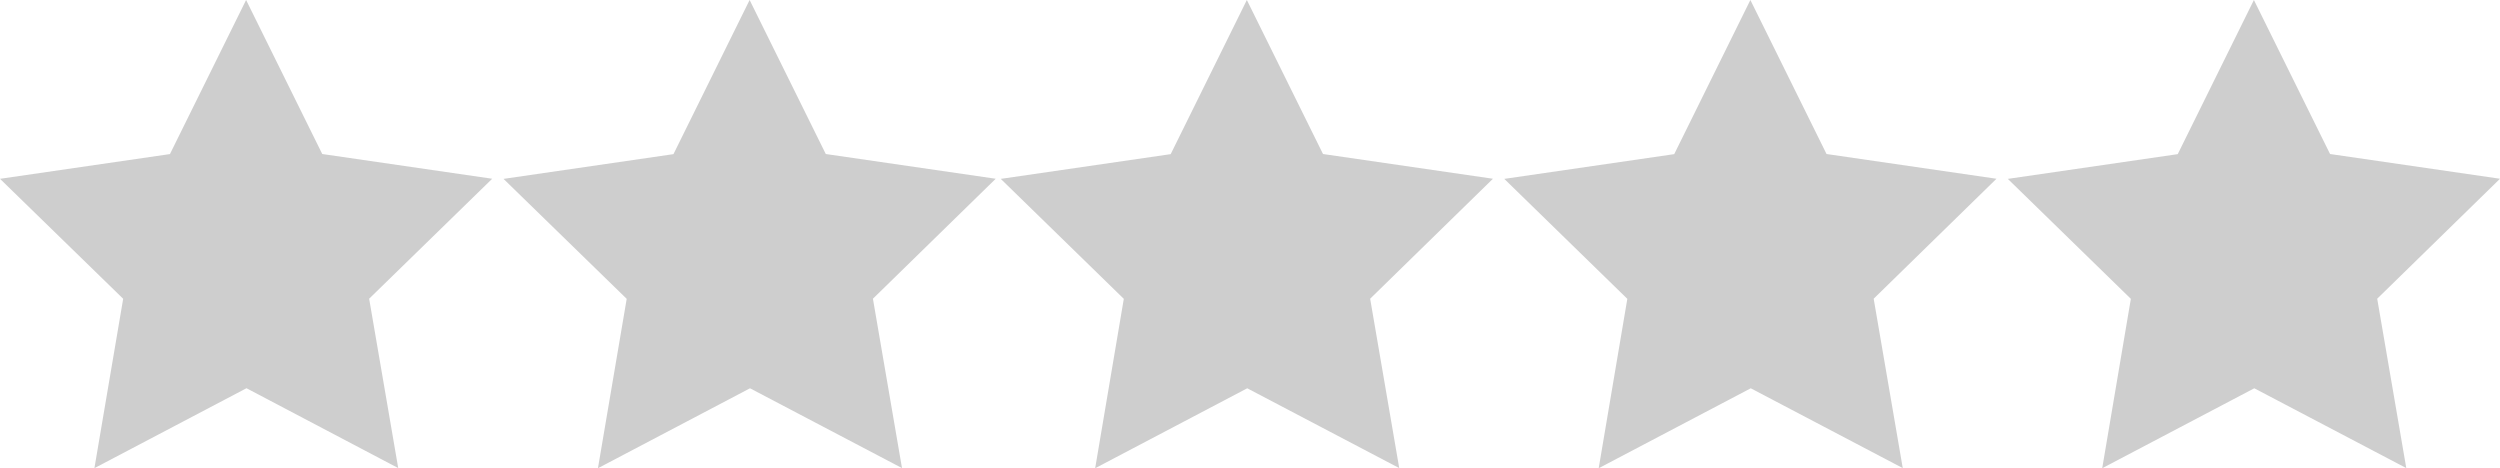 <svg xmlns="http://www.w3.org/2000/svg" viewBox="0 0 397.2 74.37"><defs><style>.cls-1{fill:#cecece;}</style></defs><title>rating_grey</title><path class="cls-1" d="M78.2,28.4l-27-3.93L39.1,0,27,24.48,0,28.41,19.57,47.47,15,74.38l24.16-12.7L63.27,74.37,58.65,47.46,78.2,28.4Z"/><path class="cls-1" d="M158.2,28.4l-27-3.93L119.1,0,107,24.49,80,28.42,99.57,47.48,95,74.39l24.16-12.7,24.15,12.68-4.62-26.91L158.2,28.4Z"/><path class="cls-1" d="M237.2,28.4l-27-3.93L198.1,0,186,24.49l-27,3.93,19.55,19.06L174,74.39l24.16-12.7,24.15,12.68-4.62-26.91L237.2,28.4Z"/><path class="cls-1" d="M317.2,28.4l-27-3.93L278.1,0,266,24.49l-27,3.93,19.55,19.06L254,74.39l24.16-12.7,24.15,12.68-4.62-26.91L317.2,28.4Z"/><path class="cls-1" d="M397.2,28.4l-27-3.93L358.1,0,346,24.49l-27,3.93,19.55,19.06L334,74.39l24.16-12.7,24.15,12.68-4.62-26.91L397.2,28.4Z"/></svg>
